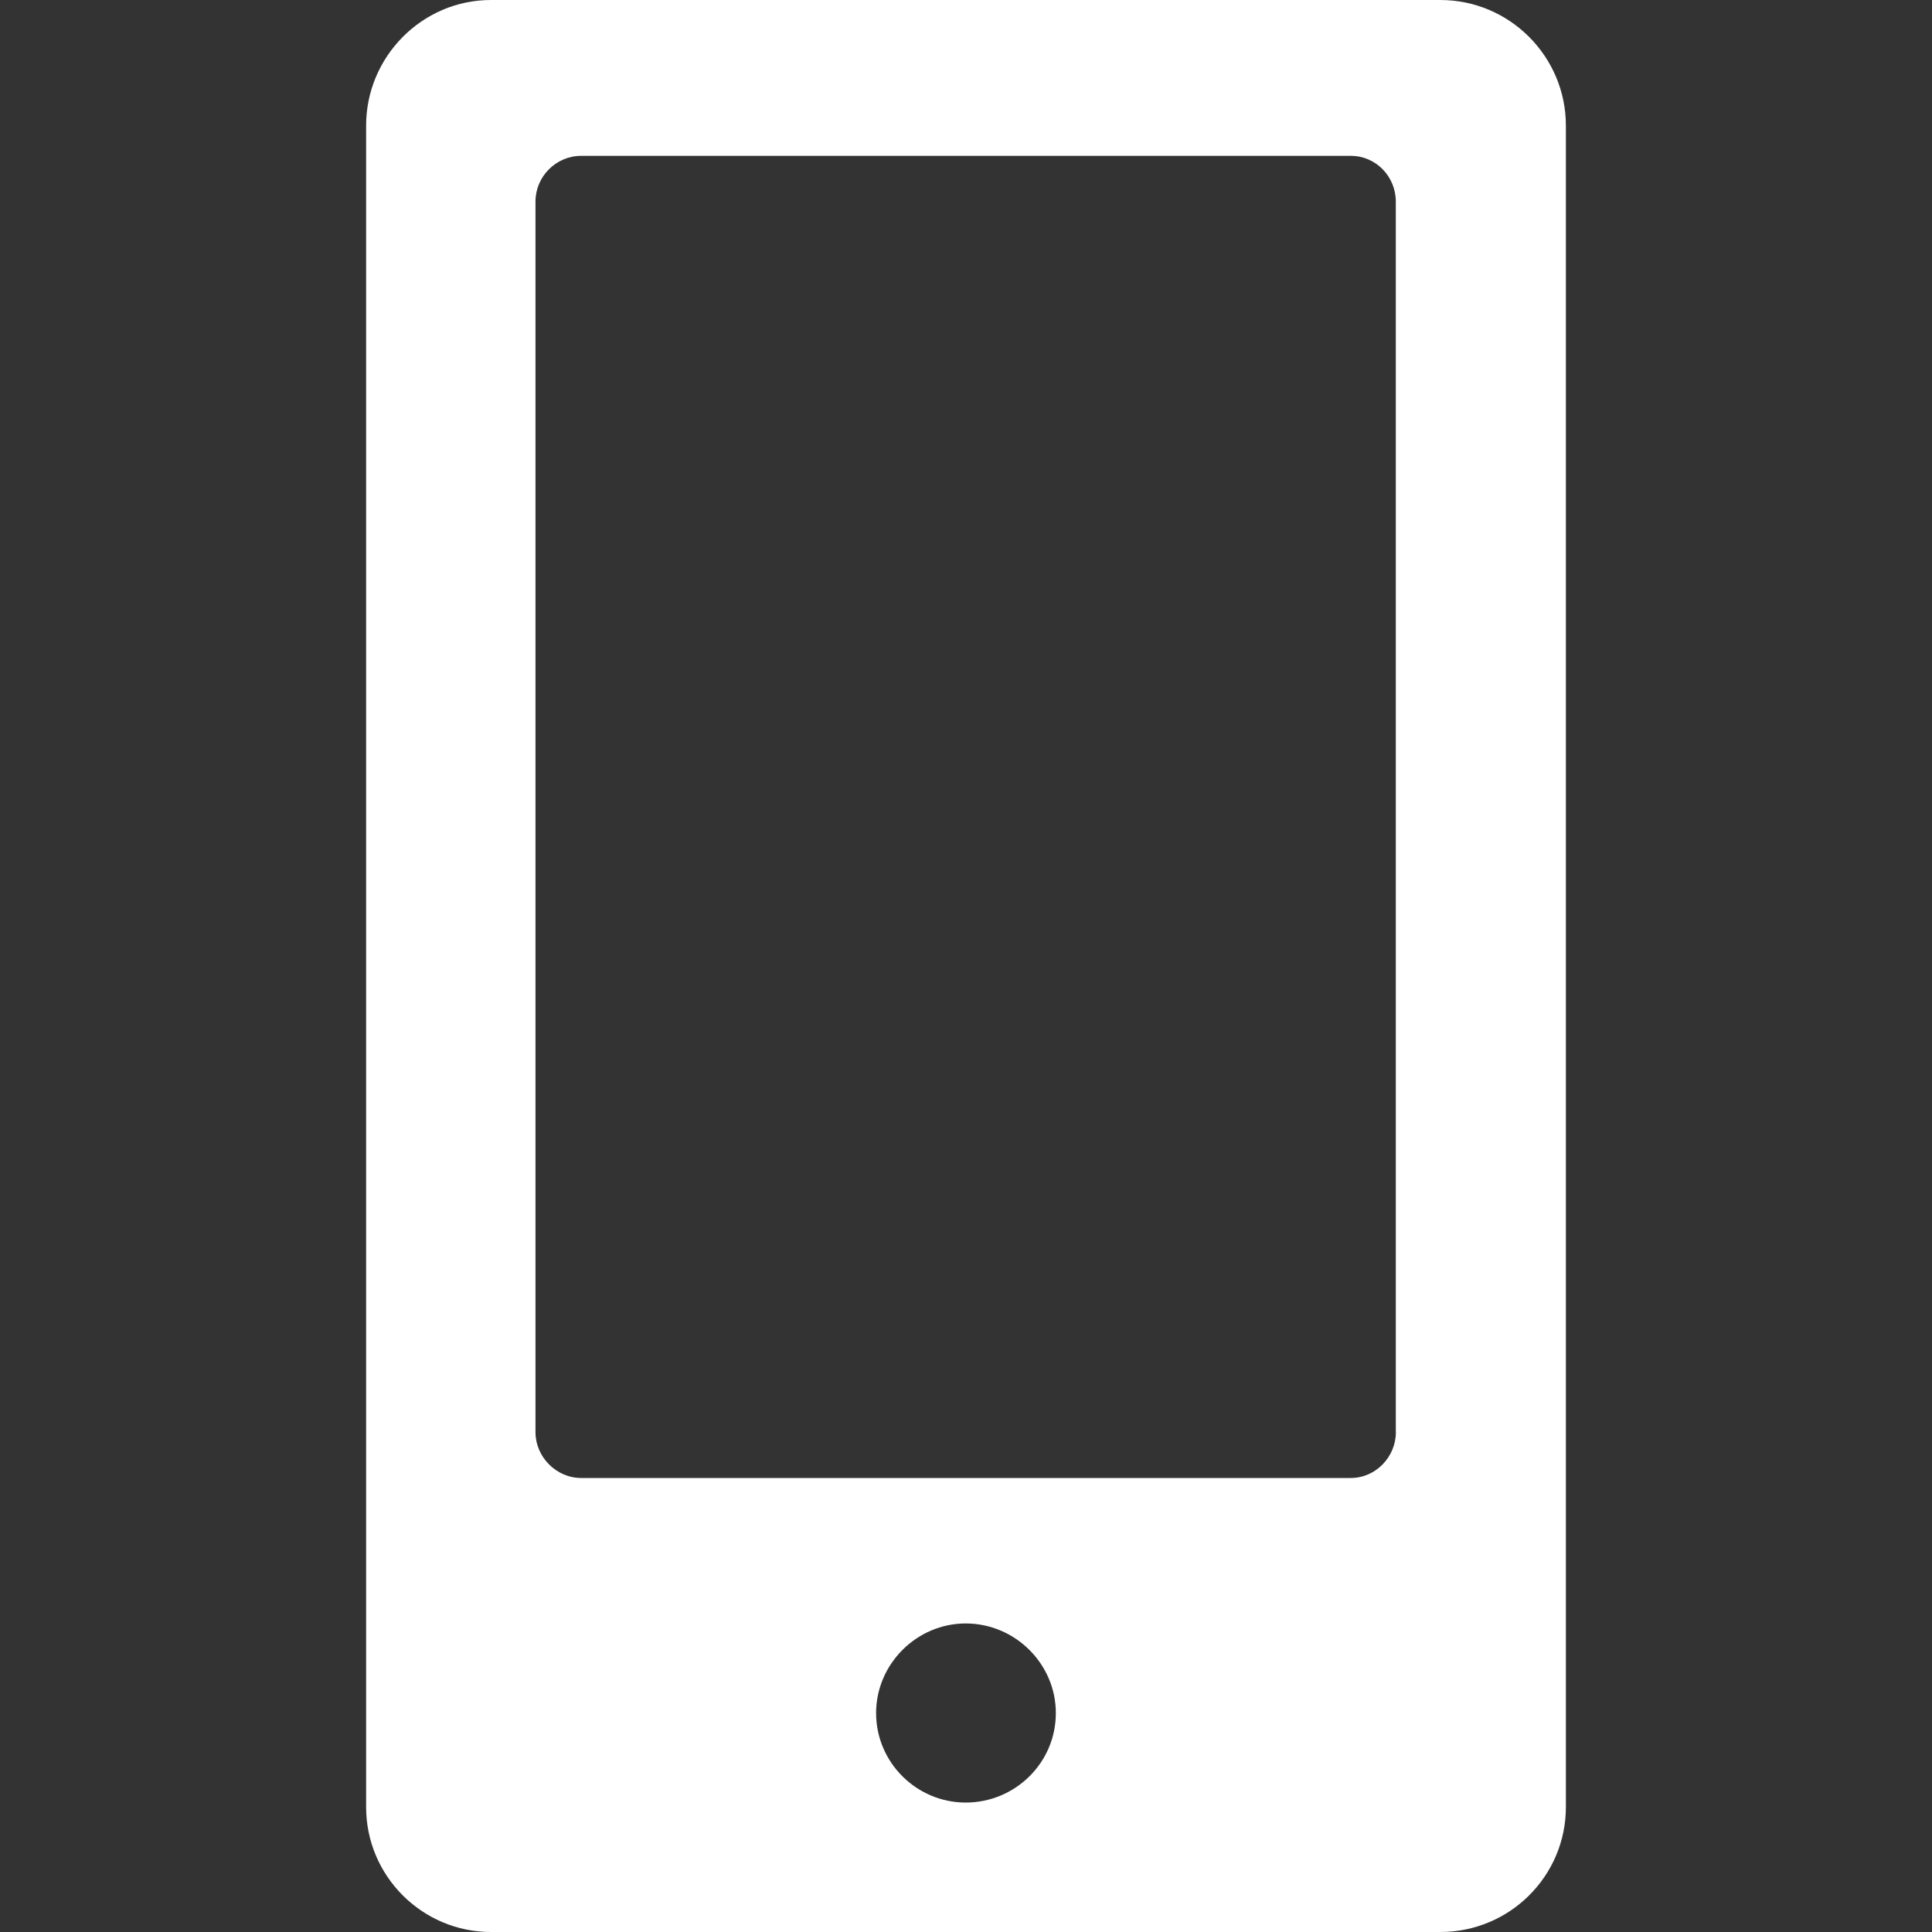 <?xml version="1.0" encoding="utf-8"?>
<!-- Generator: Adobe Illustrator 16.0.0, SVG Export Plug-In . SVG Version: 6.00 Build 0)  -->
<!DOCTYPE svg PUBLIC "-//W3C//DTD SVG 1.1//EN" "http://www.w3.org/Graphics/SVG/1.1/DTD/svg11.dtd">
<svg version="1.1" id="圖層_1" xmlns="http://www.w3.org/2000/svg" xmlns:xlink="http://www.w3.org/1999/xlink" x="0px" y="0px"
	 width="30px" height="30px" viewBox="0 0 30 30" enable-background="new 0 0 30 30" xml:space="preserve">
<rect x="0" y="0" width="30" height="30" fill="#333333" stroke="none"/>
<g>
	<path fill-rule="evenodd" clip-rule="evenodd" fill="#FFFFFF" d="M21.675,22.24c0,0.38-0.311,0.71-0.699,0.71H9.024
		c-0.389,0-0.709-0.33-0.709-0.71V3.13c0-0.39,0.32-0.71,0.709-0.71h11.951c0.389,0,0.699,0.32,0.699,0.71V22.24z M14.995,27.99
		c-0.76,0-1.391-0.62-1.391-1.39c0-0.761,0.631-1.391,1.391-1.391c0.77,0,1.4,0.63,1.4,1.391
		C16.396,27.37,15.765,27.99,14.995,27.99z M22.364,0H7.624C6.556,0,5.685,0.88,5.685,1.95V28.06c0,1.07,0.871,1.94,1.939,1.94
		h14.74c1.08,0,1.951-0.87,1.951-1.94V1.95C24.315,0.88,23.444,0,22.364,0z"/>
</g>
</svg>
